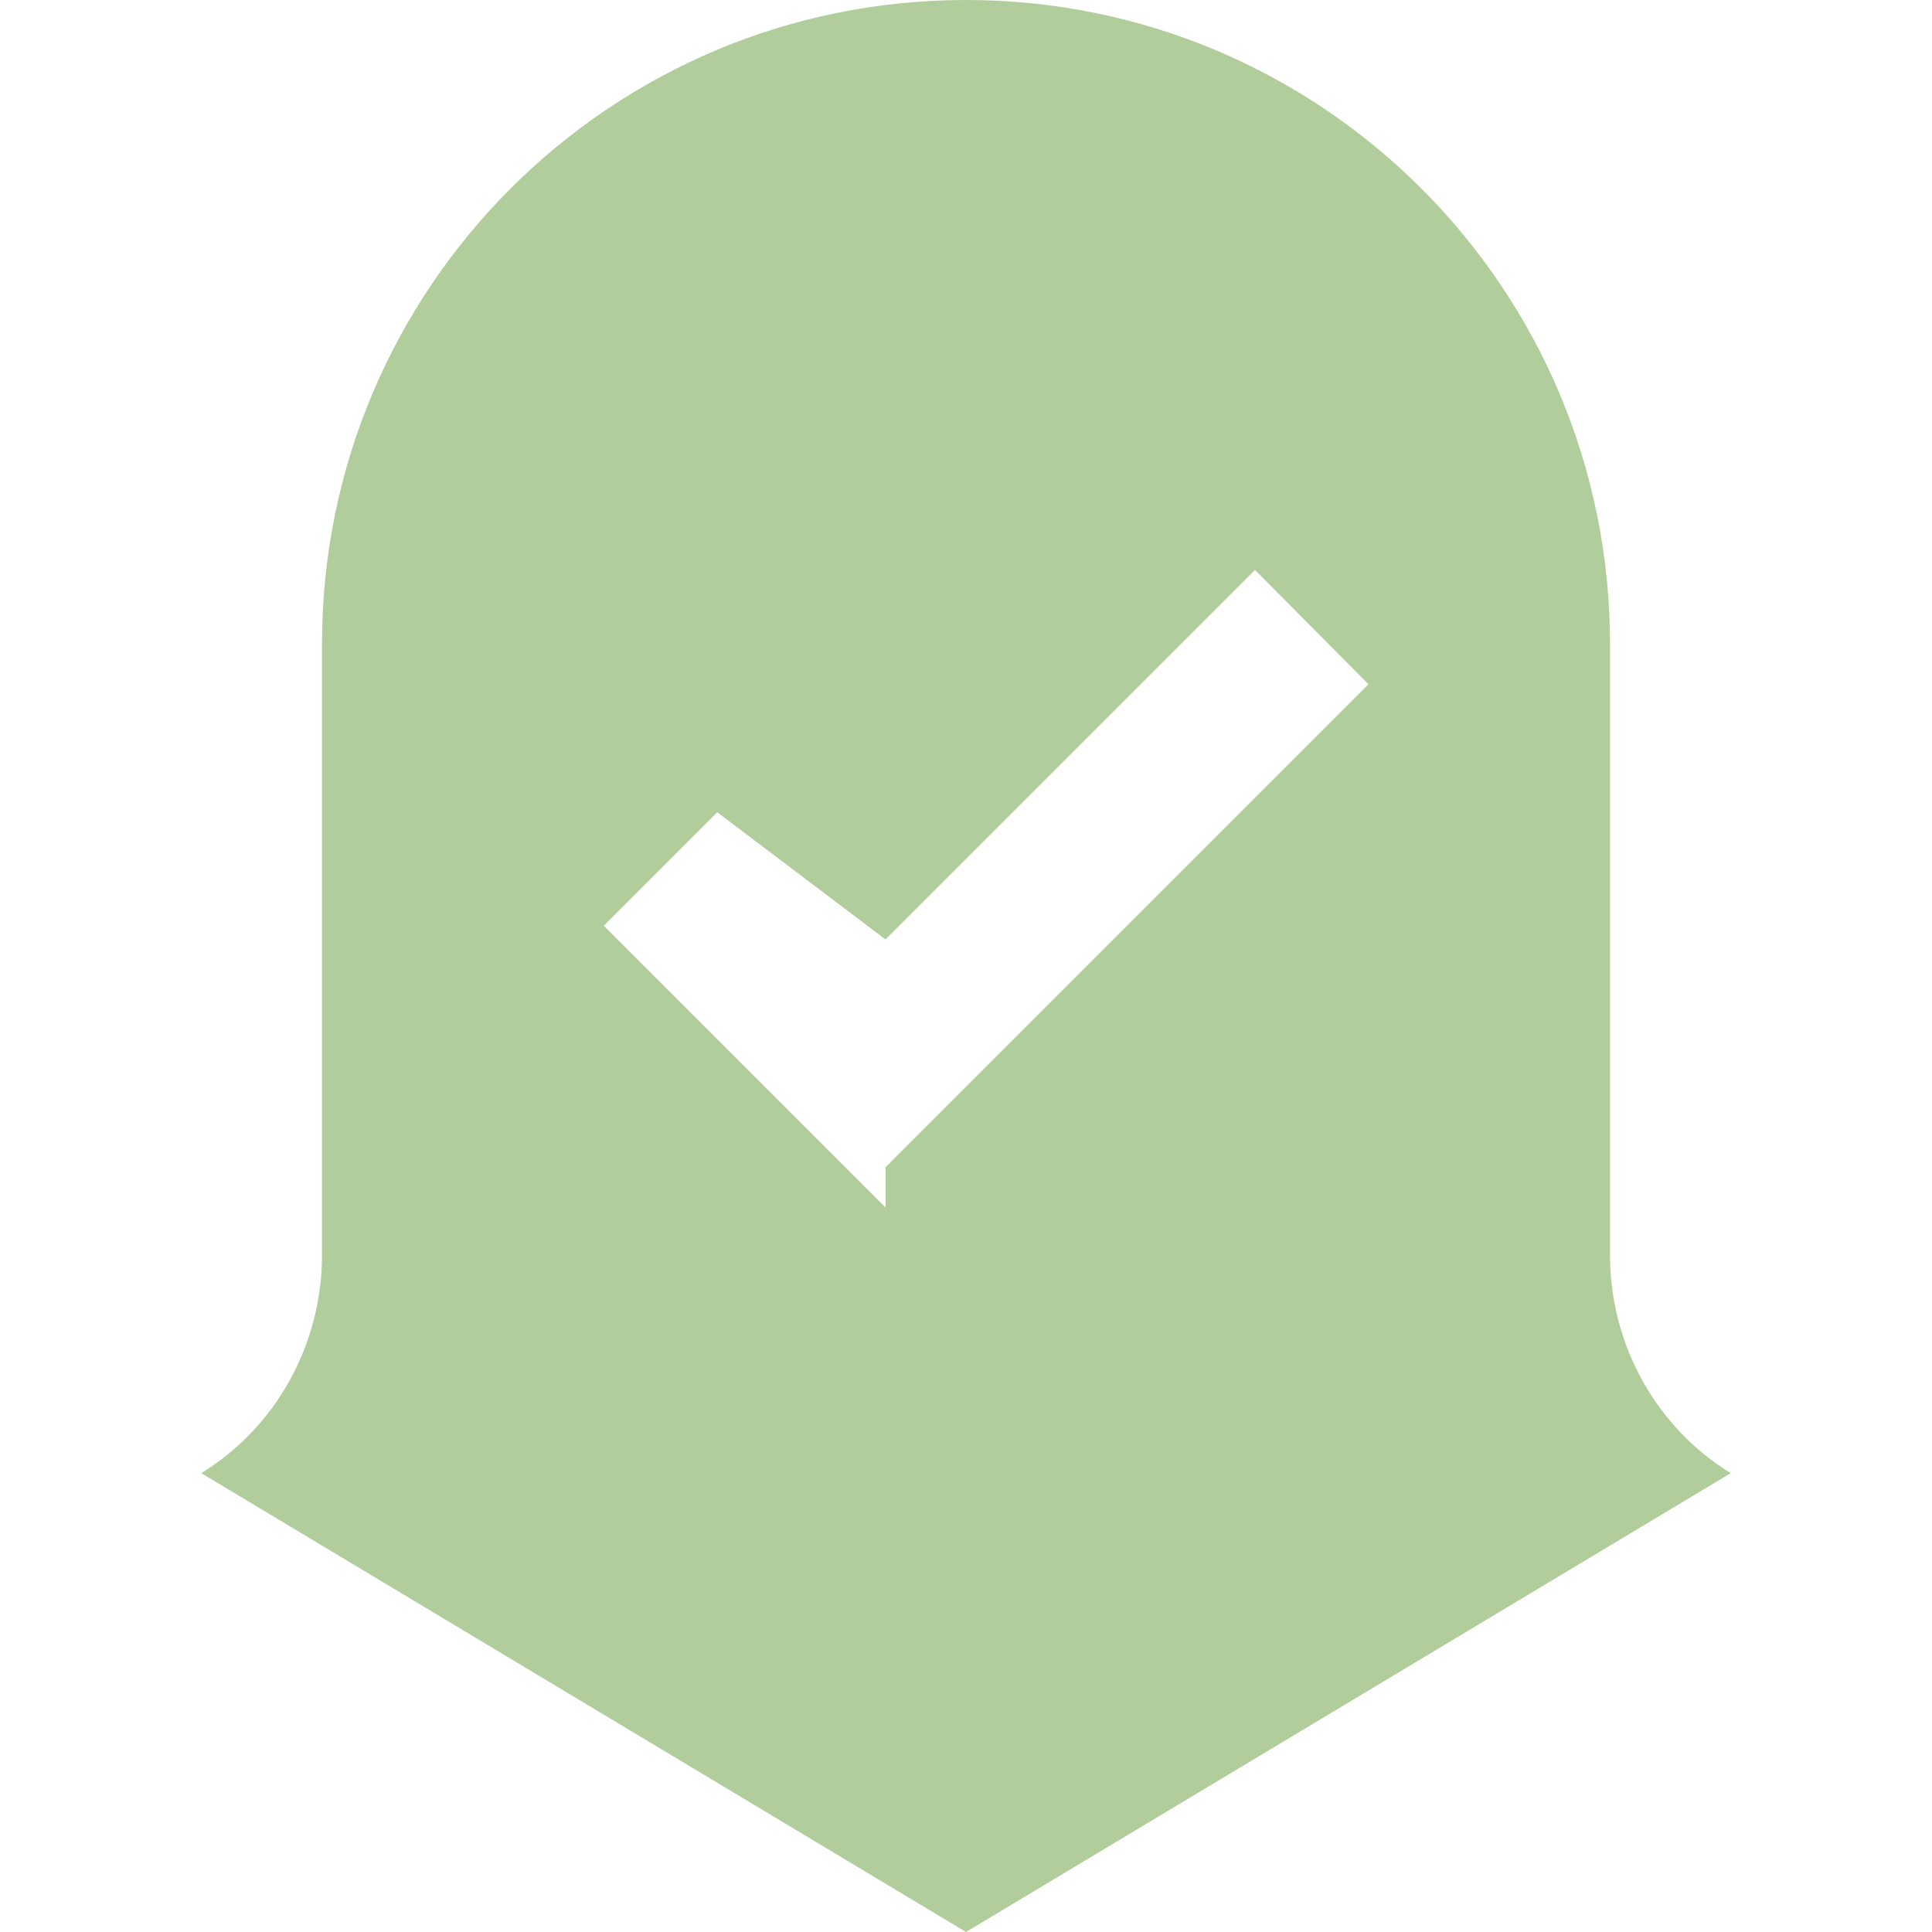 <?xml version="1.0" encoding="UTF-8"?> <svg xmlns="http://www.w3.org/2000/svg" viewBox="0 0 24 24" width="24" height="24"><path fill="#B1CD9B" d="M12 0C7.58 0 4 3.58 4 8v7.59c0 1.11-.57 2.14-1.5 2.71L12 24l9.5-5.7c-.93-.57-1.5-1.6-1.5-2.71V8c0-4.42-3.58-8-8-8zm-1 15l-3.5-3.5 1.41-1.41L11 11.67l4.59-4.59L17 8.5 11 14.5z"></path></svg> 
